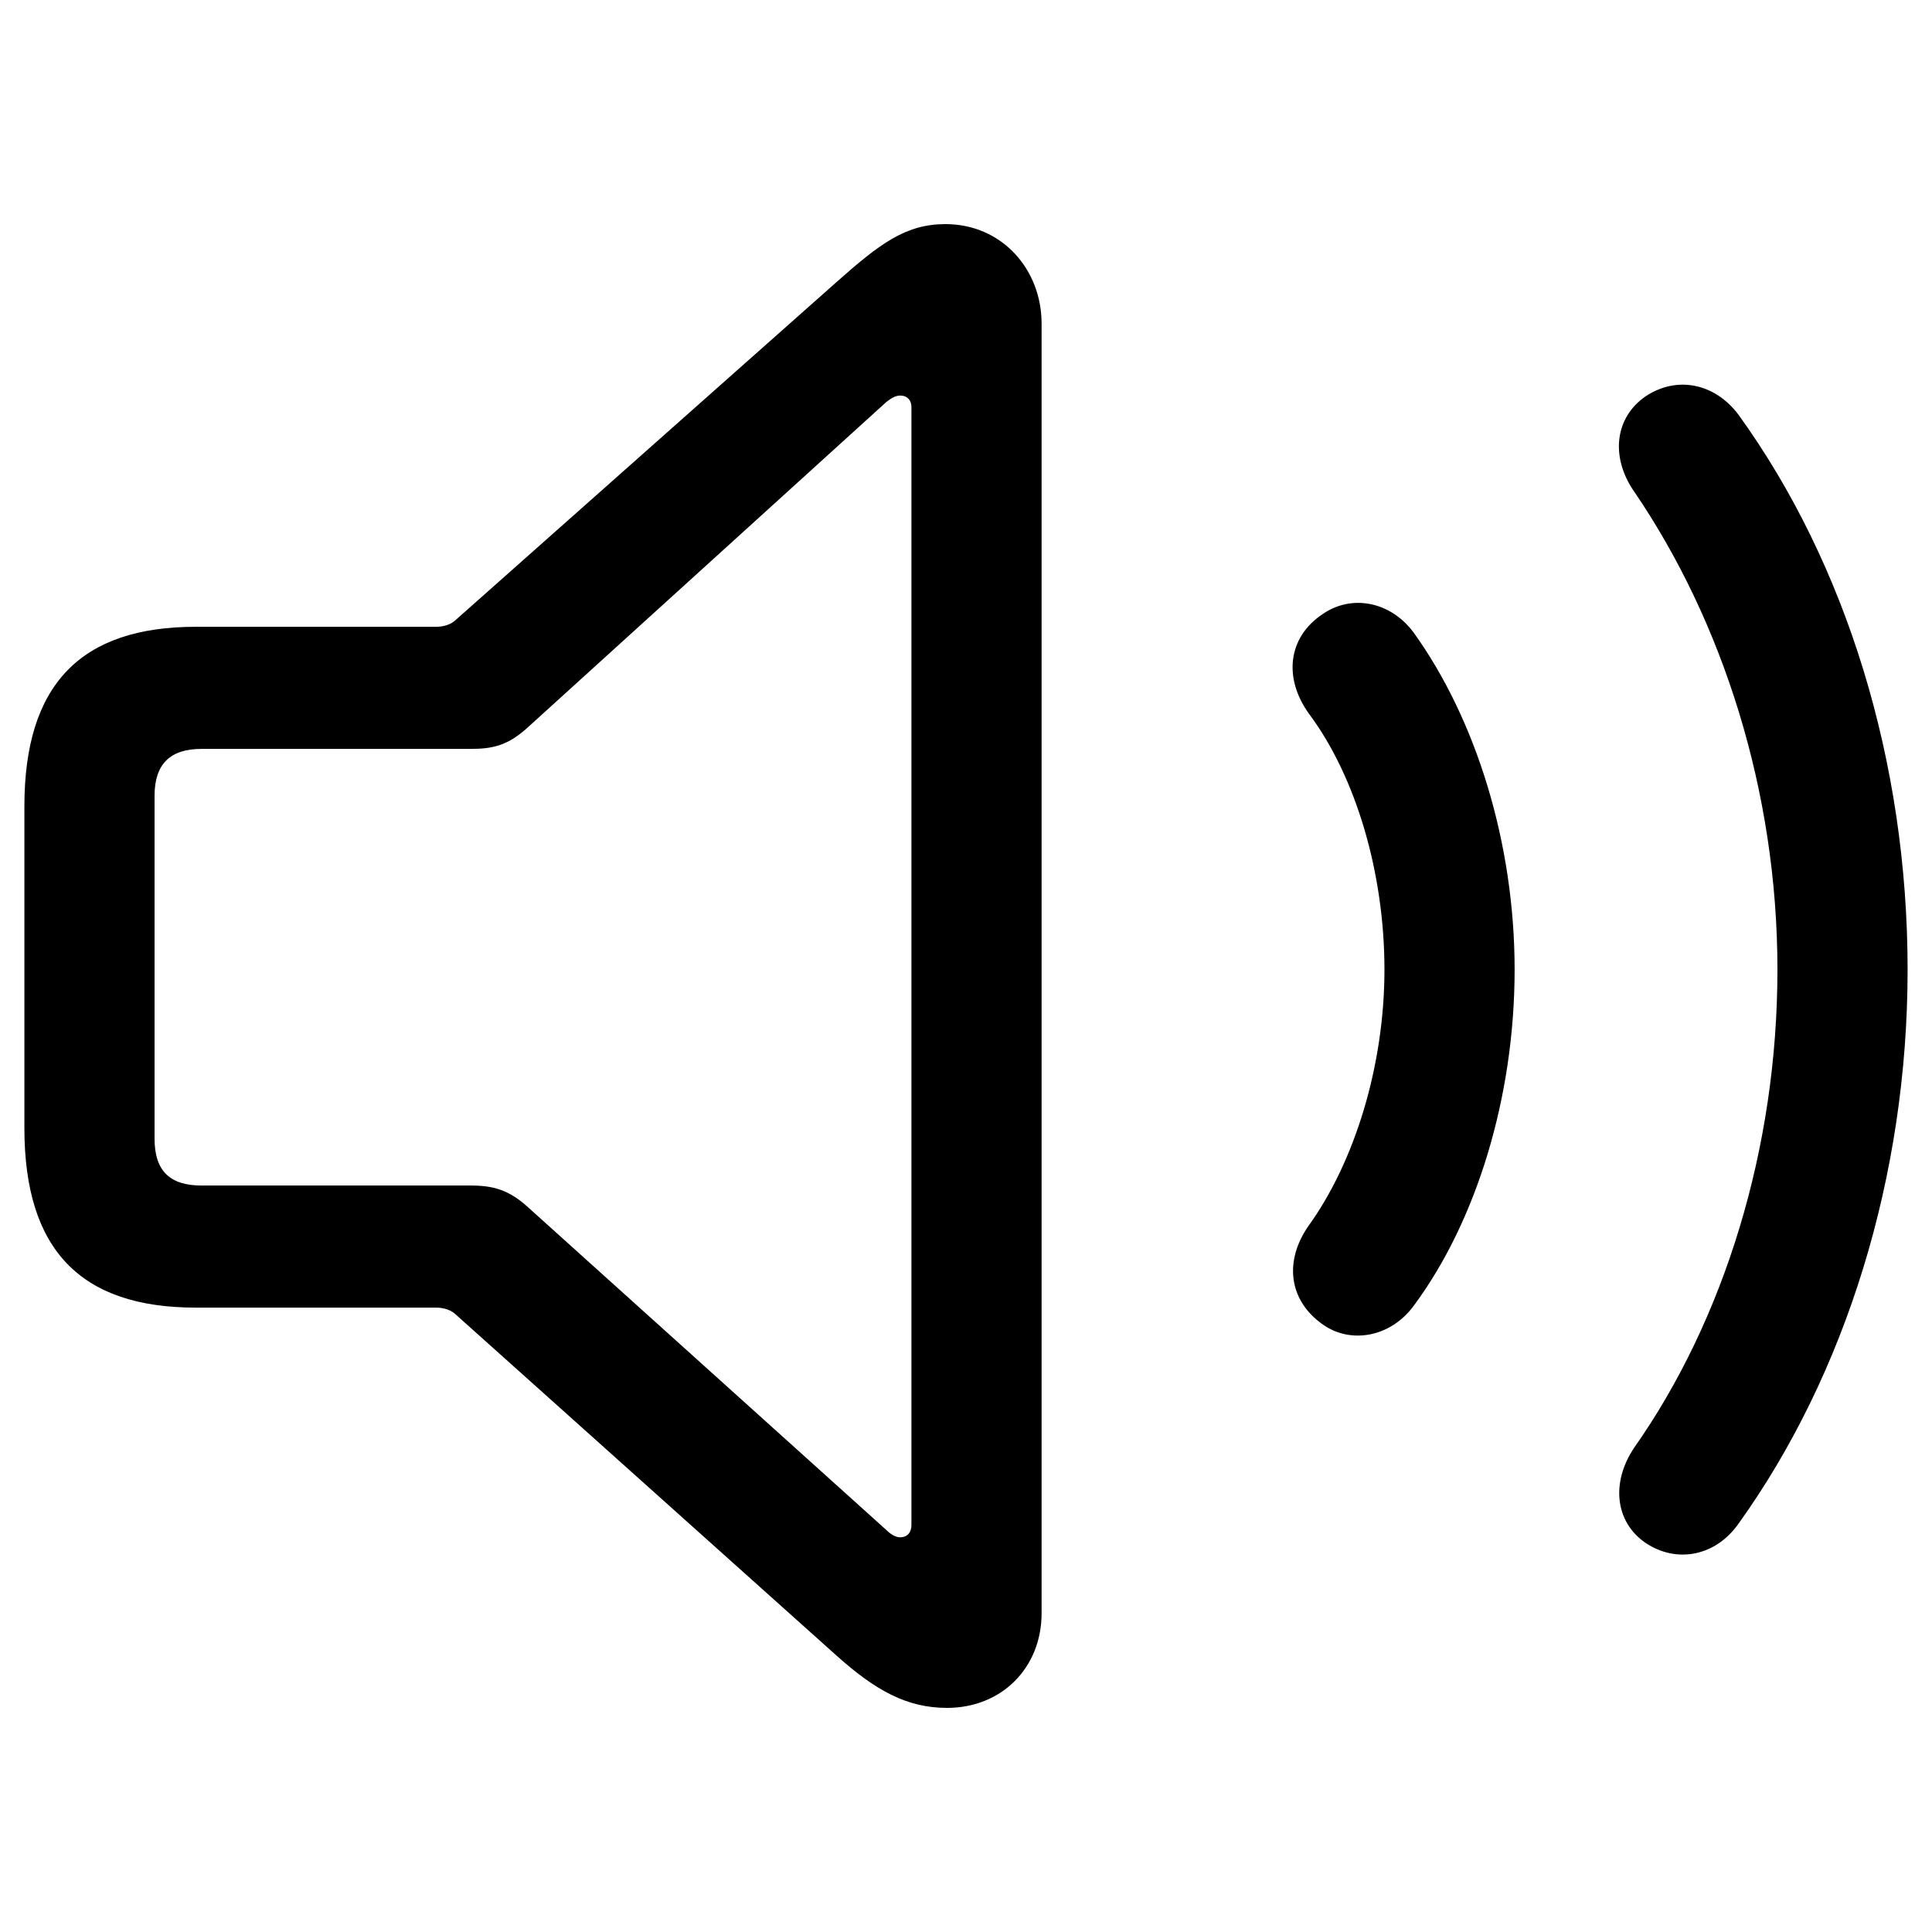 <svg xmlns="http://www.w3.org/2000/svg" width="56" height="56" viewBox="0 0 56 56"><path d="M 27.449 49.504 C 29.043 49.504 30.191 48.332 30.191 46.762 L 30.191 9.379 C 30.191 7.809 29.043 6.496 27.402 6.496 C 26.254 6.496 25.504 7.059 24.238 8.184 L 13.223 17.957 C 13.082 18.098 12.871 18.168 12.637 18.168 L 5.676 18.168 C 2.348 18.168 .707 19.832 .707 23.371 L .707 32.699 C .707 36.238 2.348 37.902 5.676 37.902 L 12.637 37.902 C 12.871 37.902 13.082 37.973 13.223 38.113 L 24.238 47.98 C 25.387 49.012 26.301 49.504 27.449 49.504 Z M 47.699 44.723 C 48.613 45.332 49.738 45.098 50.395 44.16 C 53.488 39.848 55.293 34.105 55.293 28.105 C 55.293 22.082 53.512 16.34 50.395 12.027 C 49.715 11.113 48.613 10.879 47.699 11.488 C 46.809 12.098 46.668 13.246 47.371 14.254 C 49.926 18.004 51.52 22.926 51.52 28.105 C 51.52 33.285 49.973 38.254 47.371 41.957 C 46.691 42.965 46.809 44.113 47.699 44.723 Z M 26.09 44.559 C 25.973 44.559 25.832 44.488 25.691 44.348 L 15.309 34.996 C 14.746 34.48 14.277 34.363 13.645 34.363 L 5.84 34.363 C 4.926 34.363 4.48 33.941 4.48 33.004 L 4.48 23.066 C 4.48 22.152 4.926 21.707 5.84 21.707 L 13.645 21.707 C 14.277 21.707 14.723 21.613 15.309 21.074 L 25.691 11.652 C 25.809 11.559 25.949 11.465 26.09 11.465 C 26.301 11.465 26.418 11.605 26.418 11.793 L 26.418 44.207 C 26.418 44.418 26.301 44.559 26.09 44.559 Z M 38.348 38.395 C 39.145 38.957 40.293 38.77 40.973 37.855 C 42.8 35.395 43.902 31.785 43.902 28.105 C 43.902 24.426 42.778 20.84 40.973 18.332 C 40.293 17.418 39.168 17.23 38.348 17.793 C 37.316 18.473 37.199 19.668 37.949 20.699 C 39.309 22.527 40.129 25.316 40.129 28.105 C 40.129 30.895 39.262 33.684 37.926 35.535 C 37.223 36.543 37.34 37.691 38.348 38.395 Z"/></svg>
